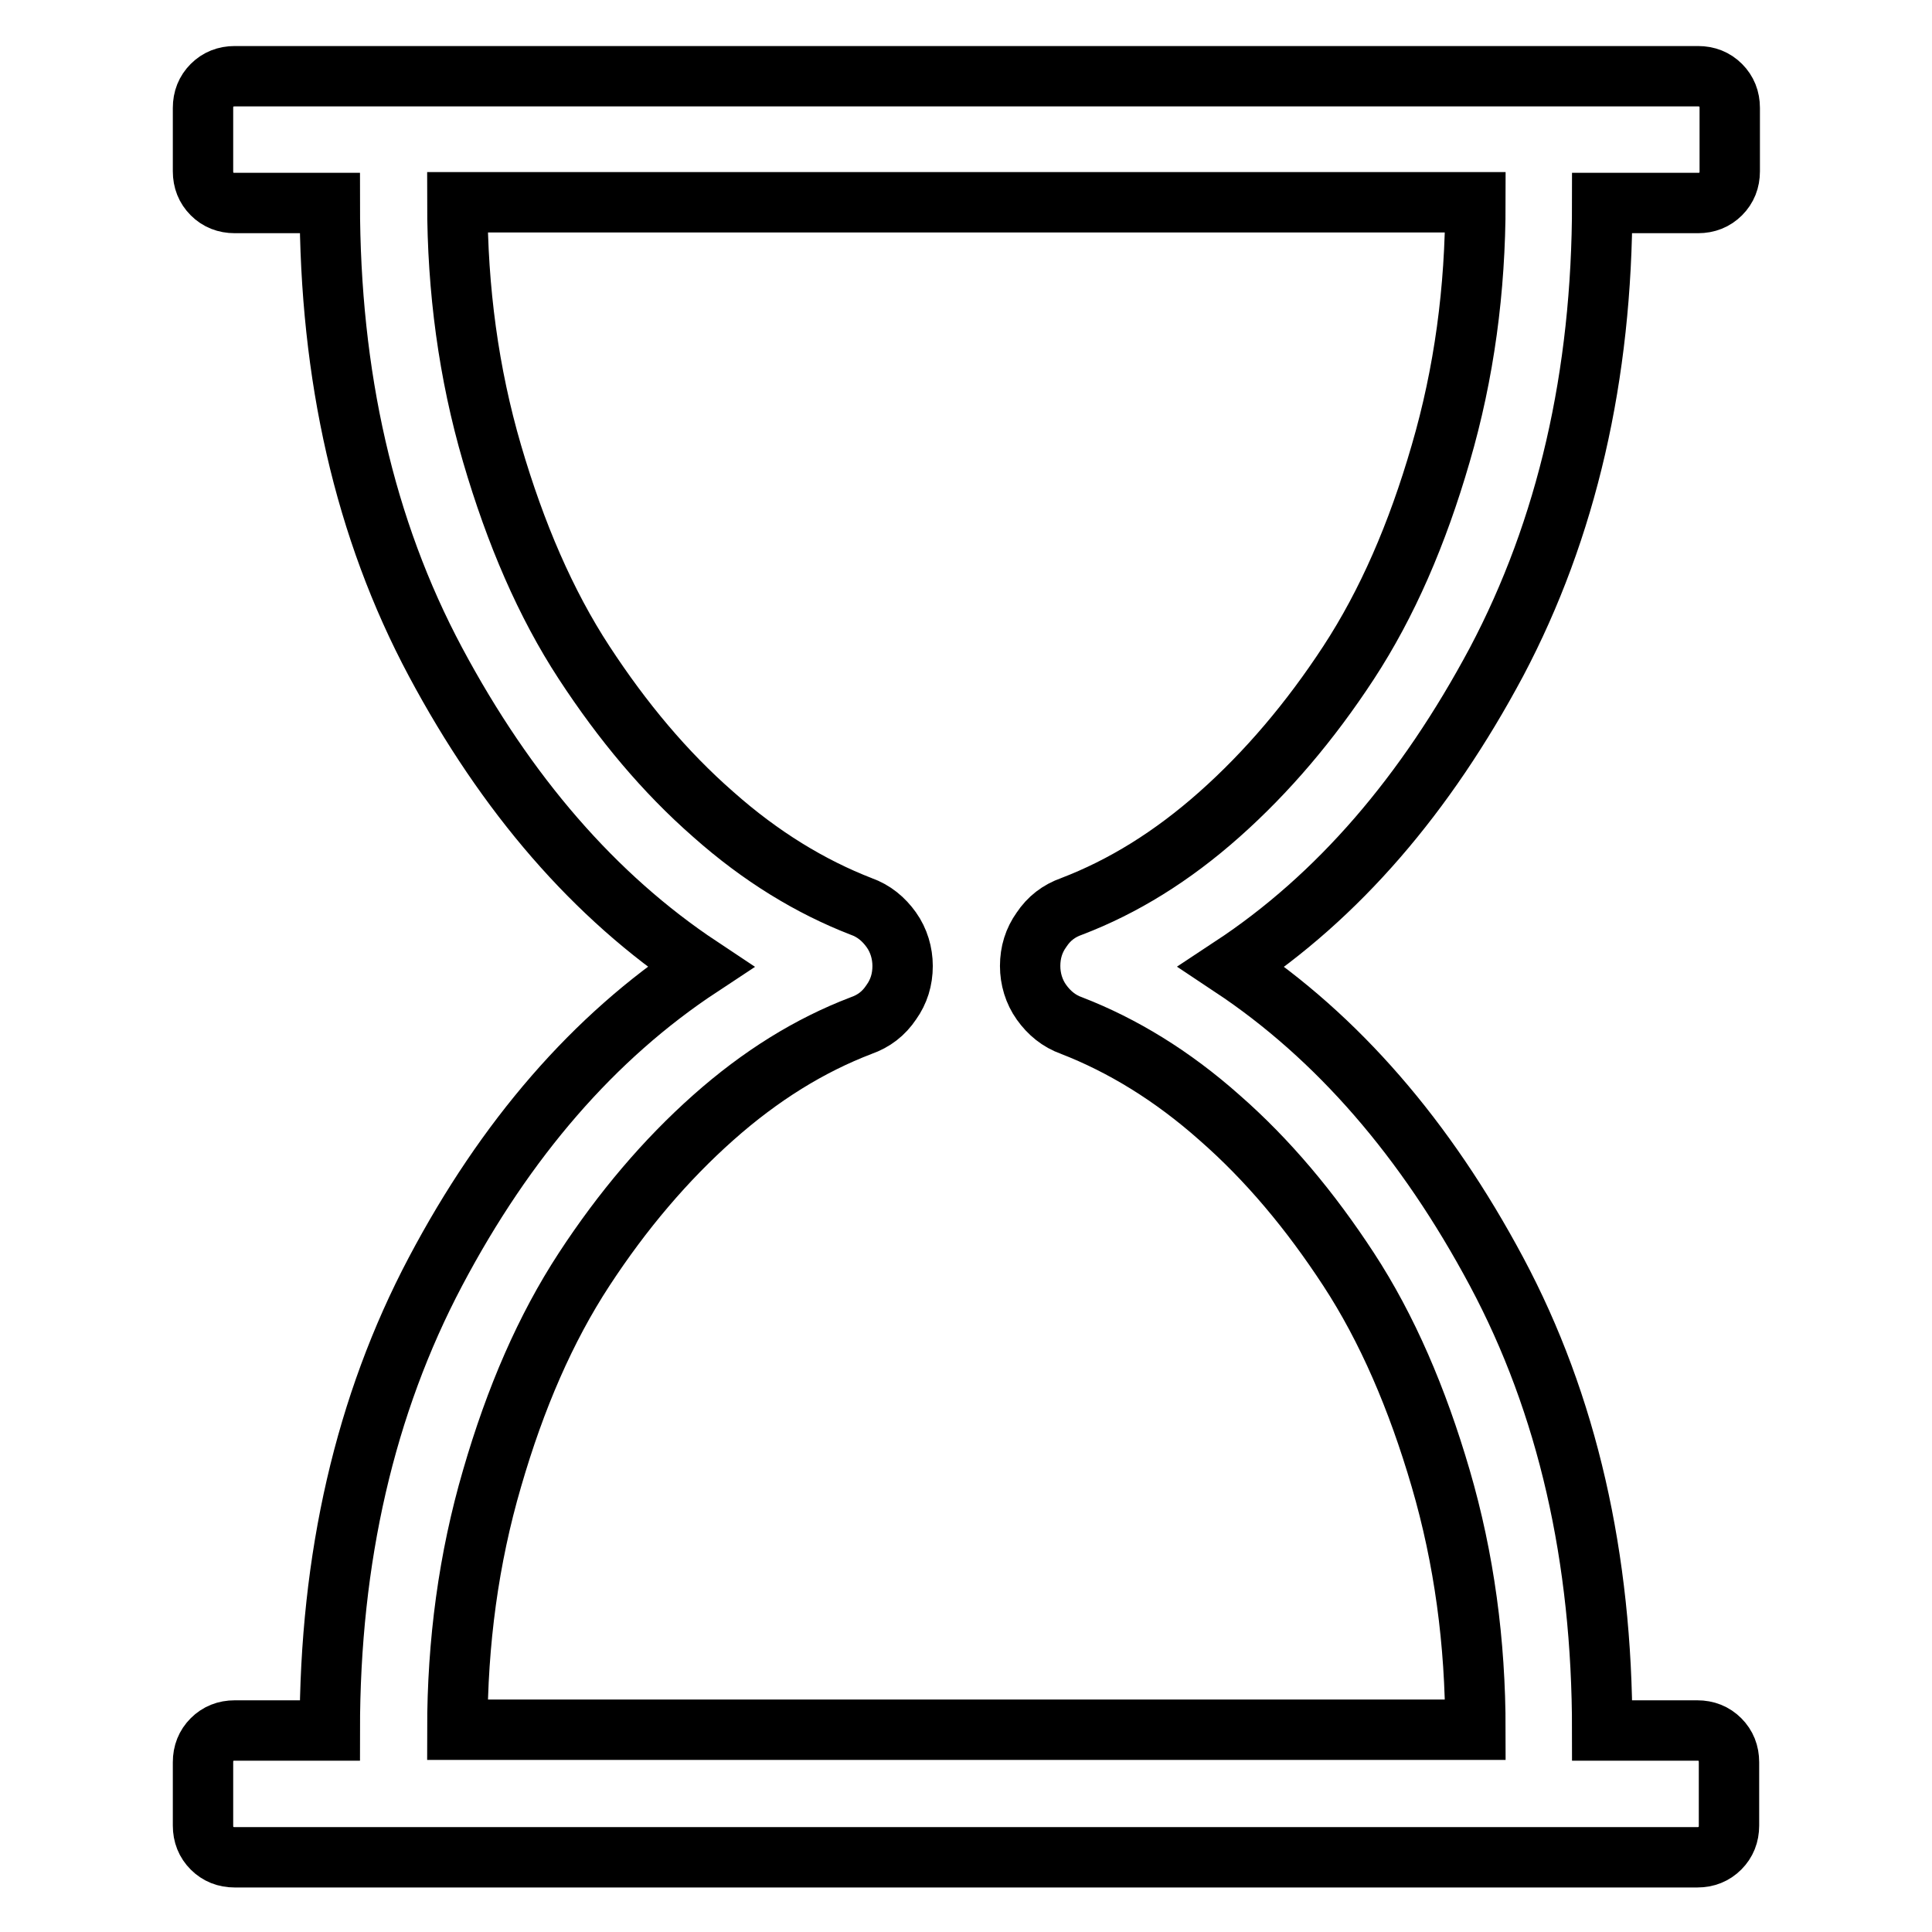 <?xml version="1.0" encoding="utf-8"?>
<!-- Svg Vector Icons : http://www.onlinewebfonts.com/icon -->
<!DOCTYPE svg PUBLIC "-//W3C//DTD SVG 1.1//EN" "http://www.w3.org/Graphics/SVG/1.1/DTD/svg11.dtd">
<svg version="1.1" xmlns="http://www.w3.org/2000/svg" xmlns:xlink="http://www.w3.org/1999/xlink" x="0px" y="0px" viewBox="0 0 256 256" enable-background="new 0 0 256 256" xml:space="preserve">
<g> <path stroke-width="8" fill-opacity="0" stroke="#000000"  d="M212.3,26.9c0,22.9-4.7,43.2-14,60.8c-9.4,17.6-21,31.1-35.1,40.4c14,9.3,25.7,22.8,35.1,40.4 s14,37.9,14,60.8h12.6c1.2,0,2.2,0.4,3,1.2c0.8,0.8,1.2,1.8,1.2,3v8.4c0,1.2-0.4,2.2-1.2,3c-0.8,0.8-1.8,1.2-3,1.2H31.1 c-1.2,0-2.2-0.4-3-1.2c-0.8-0.8-1.2-1.8-1.2-3v-8.4c0-1.2,0.4-2.2,1.2-3c0.8-0.8,1.8-1.2,3-1.2h12.6c0-22.9,4.7-43.2,14-60.8 c9.3-17.6,21-31.1,35.1-40.4c-14-9.3-25.7-22.8-35.1-40.4c-9.4-17.6-14-37.9-14-60.8H31.1c-1.2,0-2.2-0.4-3-1.2 c-0.8-0.8-1.2-1.8-1.2-3v-8.4c0-1.2,0.4-2.2,1.2-3c0.8-0.8,1.8-1.2,3-1.2h193.9c1.2,0,2.2,0.4,3,1.2c0.8,0.8,1.2,1.8,1.2,3v8.4 c0,1.2-0.4,2.2-1.2,3c-0.8,0.8-1.8,1.2-3,1.2H212.3z M142,120.1c6.8-2.6,13.3-6.6,19.6-12.2c6.3-5.6,12-12.3,17.1-20.1 s9.1-17,12.2-27.7c3.1-10.6,4.6-21.7,4.6-33.3H60.6c0,11.6,1.5,22.7,4.6,33.3c3.1,10.6,7.1,19.9,12.2,27.7 c5.1,7.8,10.7,14.5,17.1,20.1c6.3,5.6,12.9,9.6,19.6,12.2c1.7,0.6,3,1.7,4,3.1c1,1.4,1.5,3.1,1.5,4.8c0,1.8-0.5,3.4-1.5,4.8 c-1,1.5-2.3,2.5-4,3.1c-6.8,2.6-13.3,6.6-19.6,12.2c-6.3,5.6-12,12.3-17.1,20.1c-5.1,7.8-9.1,17-12.2,27.7 c-3.1,10.6-4.6,21.7-4.6,33.3h134.9c0-11.6-1.5-22.7-4.6-33.3c-3.1-10.6-7.1-19.9-12.2-27.7c-5.1-7.8-10.7-14.5-17.1-20.1 c-6.3-5.6-12.9-9.6-19.6-12.2c-1.7-0.6-3-1.7-4-3.1s-1.5-3.1-1.5-4.8c0-1.8,0.5-3.4,1.5-4.8C139,121.7,140.3,120.7,142,120.1z"/></g>
</svg>